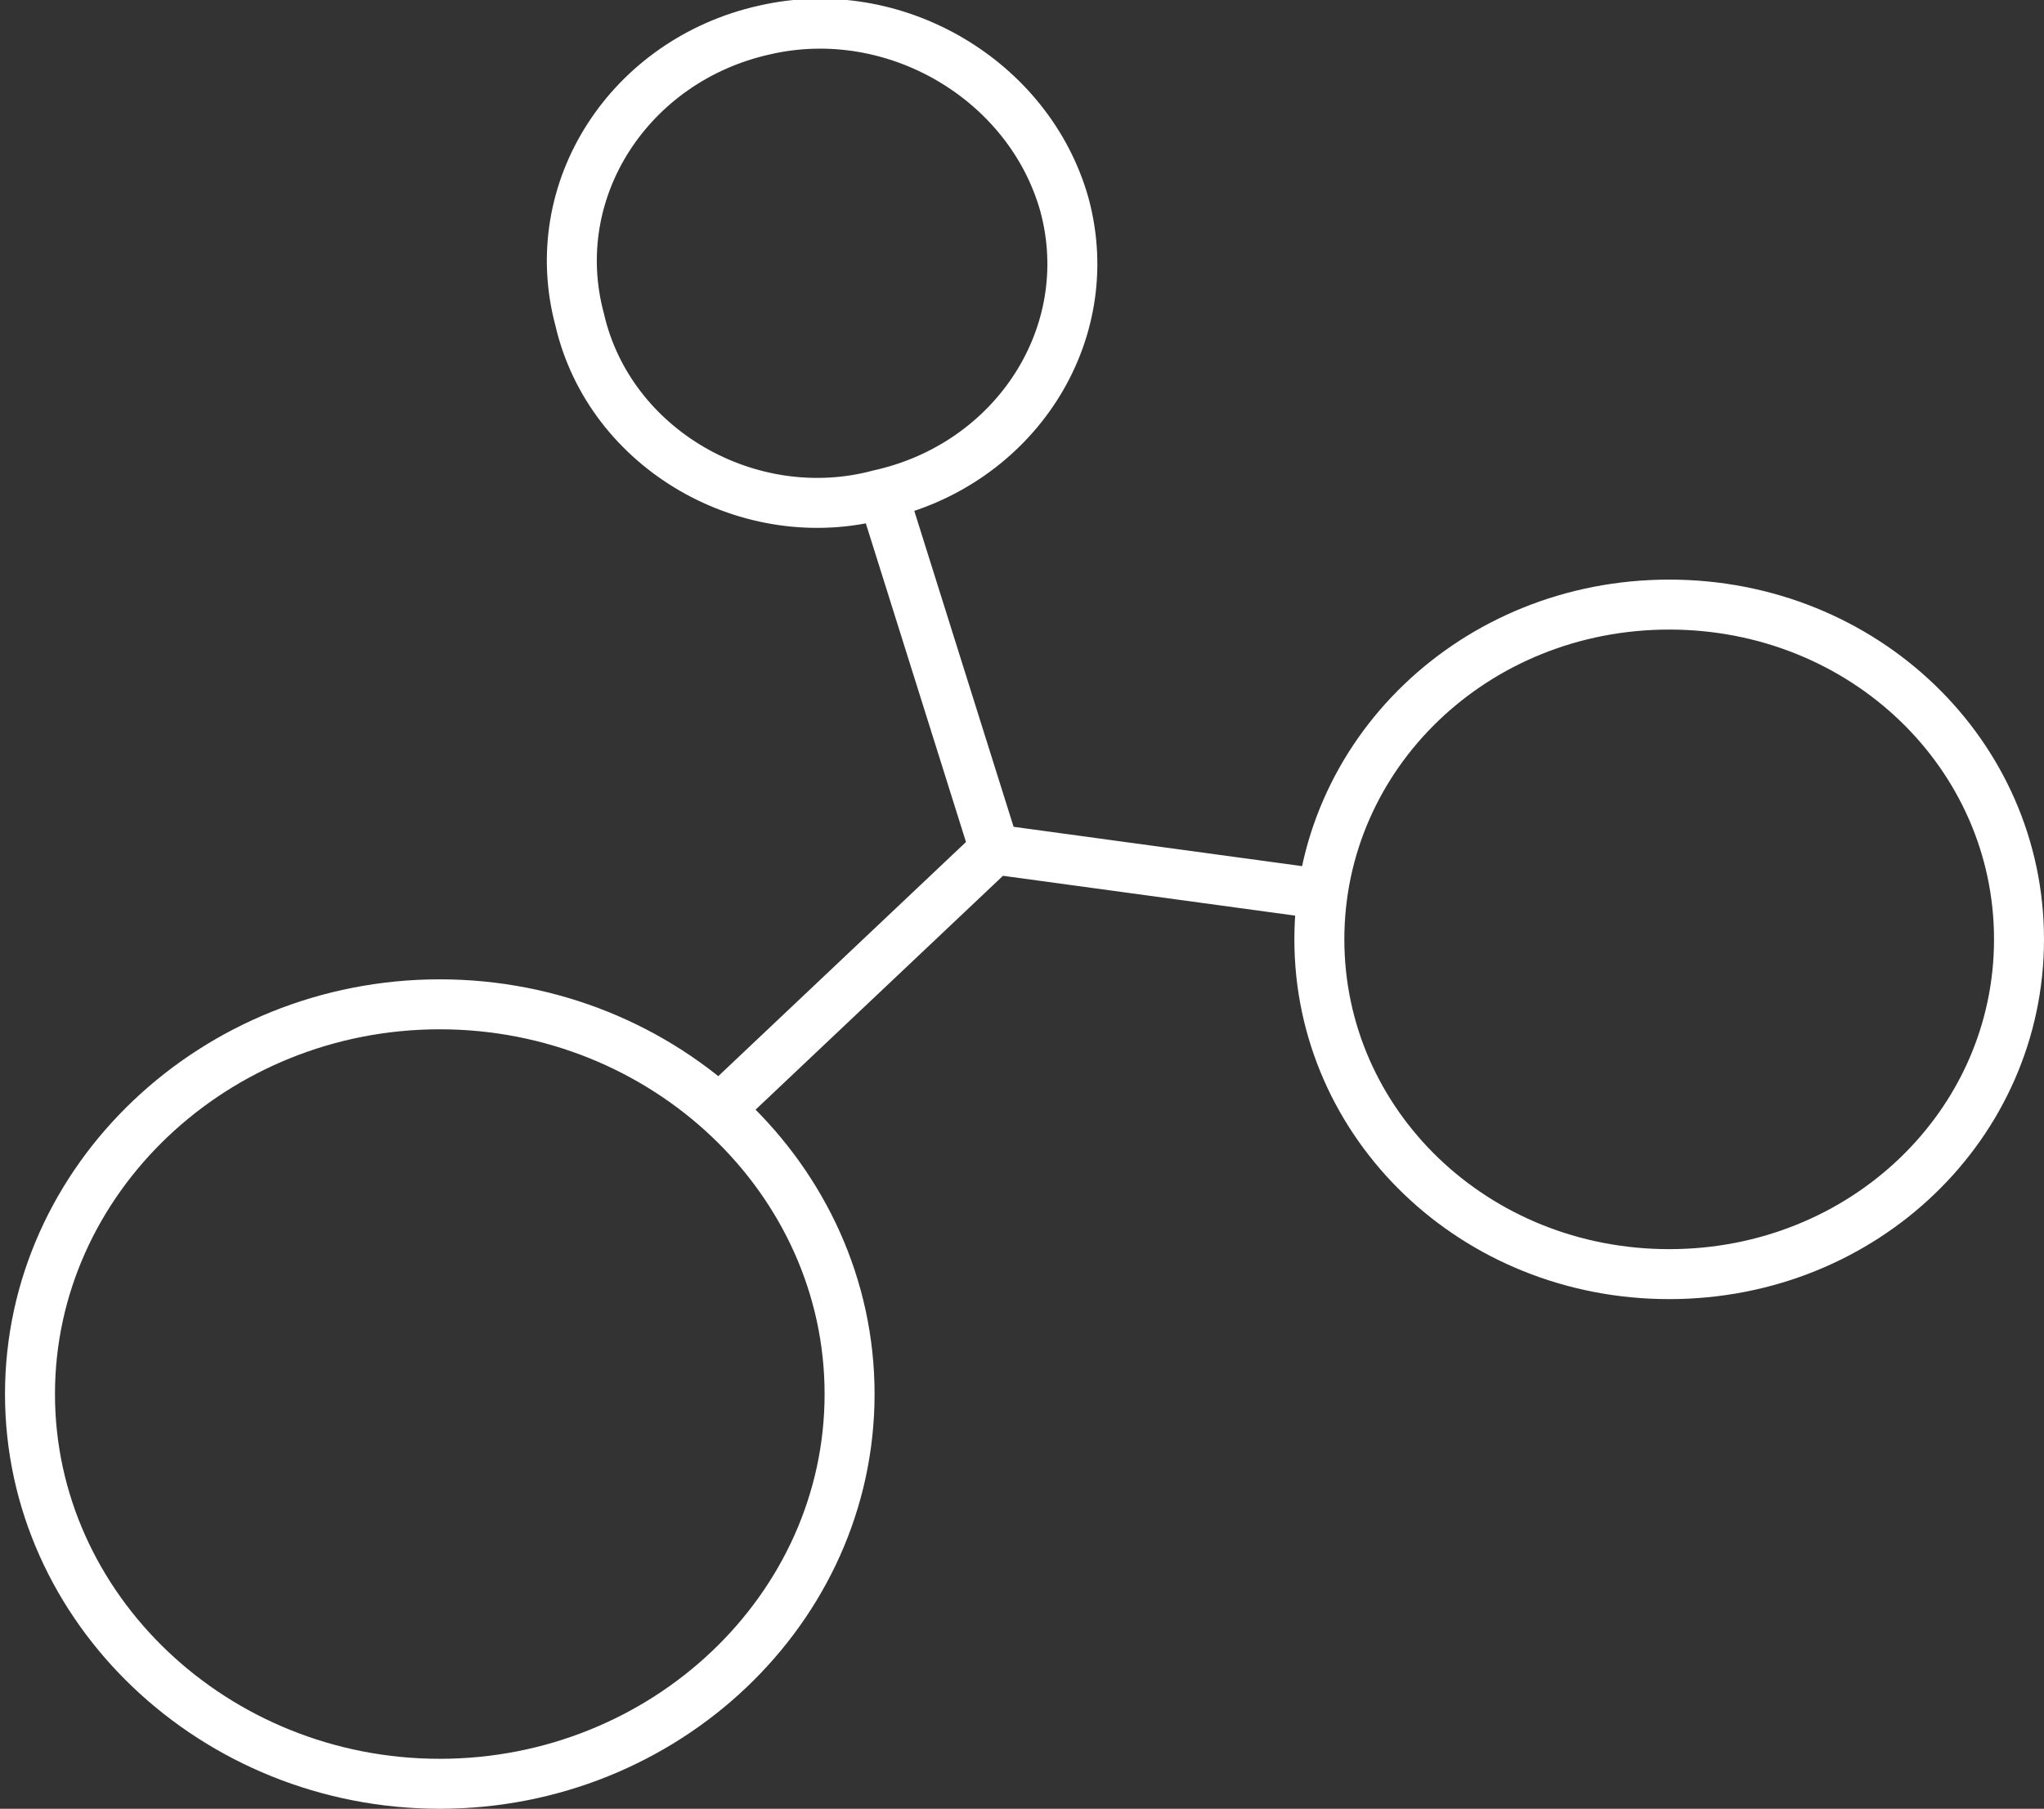 <?xml version="1.0" encoding="utf-8"?>
<!-- Generator: Adobe Illustrator 24.0.3, SVG Export Plug-In . SVG Version: 6.00 Build 0)  -->
<svg version="1.1" id="Capa_1" xmlns="http://www.w3.org/2000/svg" xmlns:xlink="http://www.w3.org/1999/xlink" x="0px" y="0px"
	 width="40.9px" height="36.2px" viewBox="0 0 40.9 36.2" style="enable-background:new 0 0 40.9 36.2;" xml:space="preserve">
<rect x="0" y="0" width="40.9" height="36.2" fill="#333333" stroke="none"/>
<style type="text/css">
	.st0{clip-path:url(#SVGID_2_);fill:none;stroke:#FFFFFF;stroke-miterlimit:10;}
</style>
<g>
	<defs>
		<rect id="SVGID_1_" width="40.9" height="36.2"/>
	</defs>
	<clipPath id="SVGID_2_">
		<use xlink:href="#SVGID_1_"  style="overflow:visible;"/>
	</clipPath>
	<path class="st0" d="M19.9,17l-2.2-7 M14.4,22.2l5.5-5.2l6.6,0.9 M40.4,18.8c0,3.7-3.1,6.7-7,6.7s-7-3-7-6.7s3.1-6.7,7-6.7
		S40.4,15.1,40.4,18.8z M17,27.9c0,4.3-3.7,7.8-8.2,7.8s-8.2-3.5-8.2-7.8c0-4.3,3.7-7.8,8.2-7.8S17,23.6,17,27.9z M21.3,4.1
		c0.7,2.6-1,5.2-3.7,5.8C15,10.6,12.2,9,11.6,6.4c-0.7-2.6,1-5.2,3.7-5.8C17.9,0,20.6,1.6,21.3,4.1z"/>
</g>
</svg>
